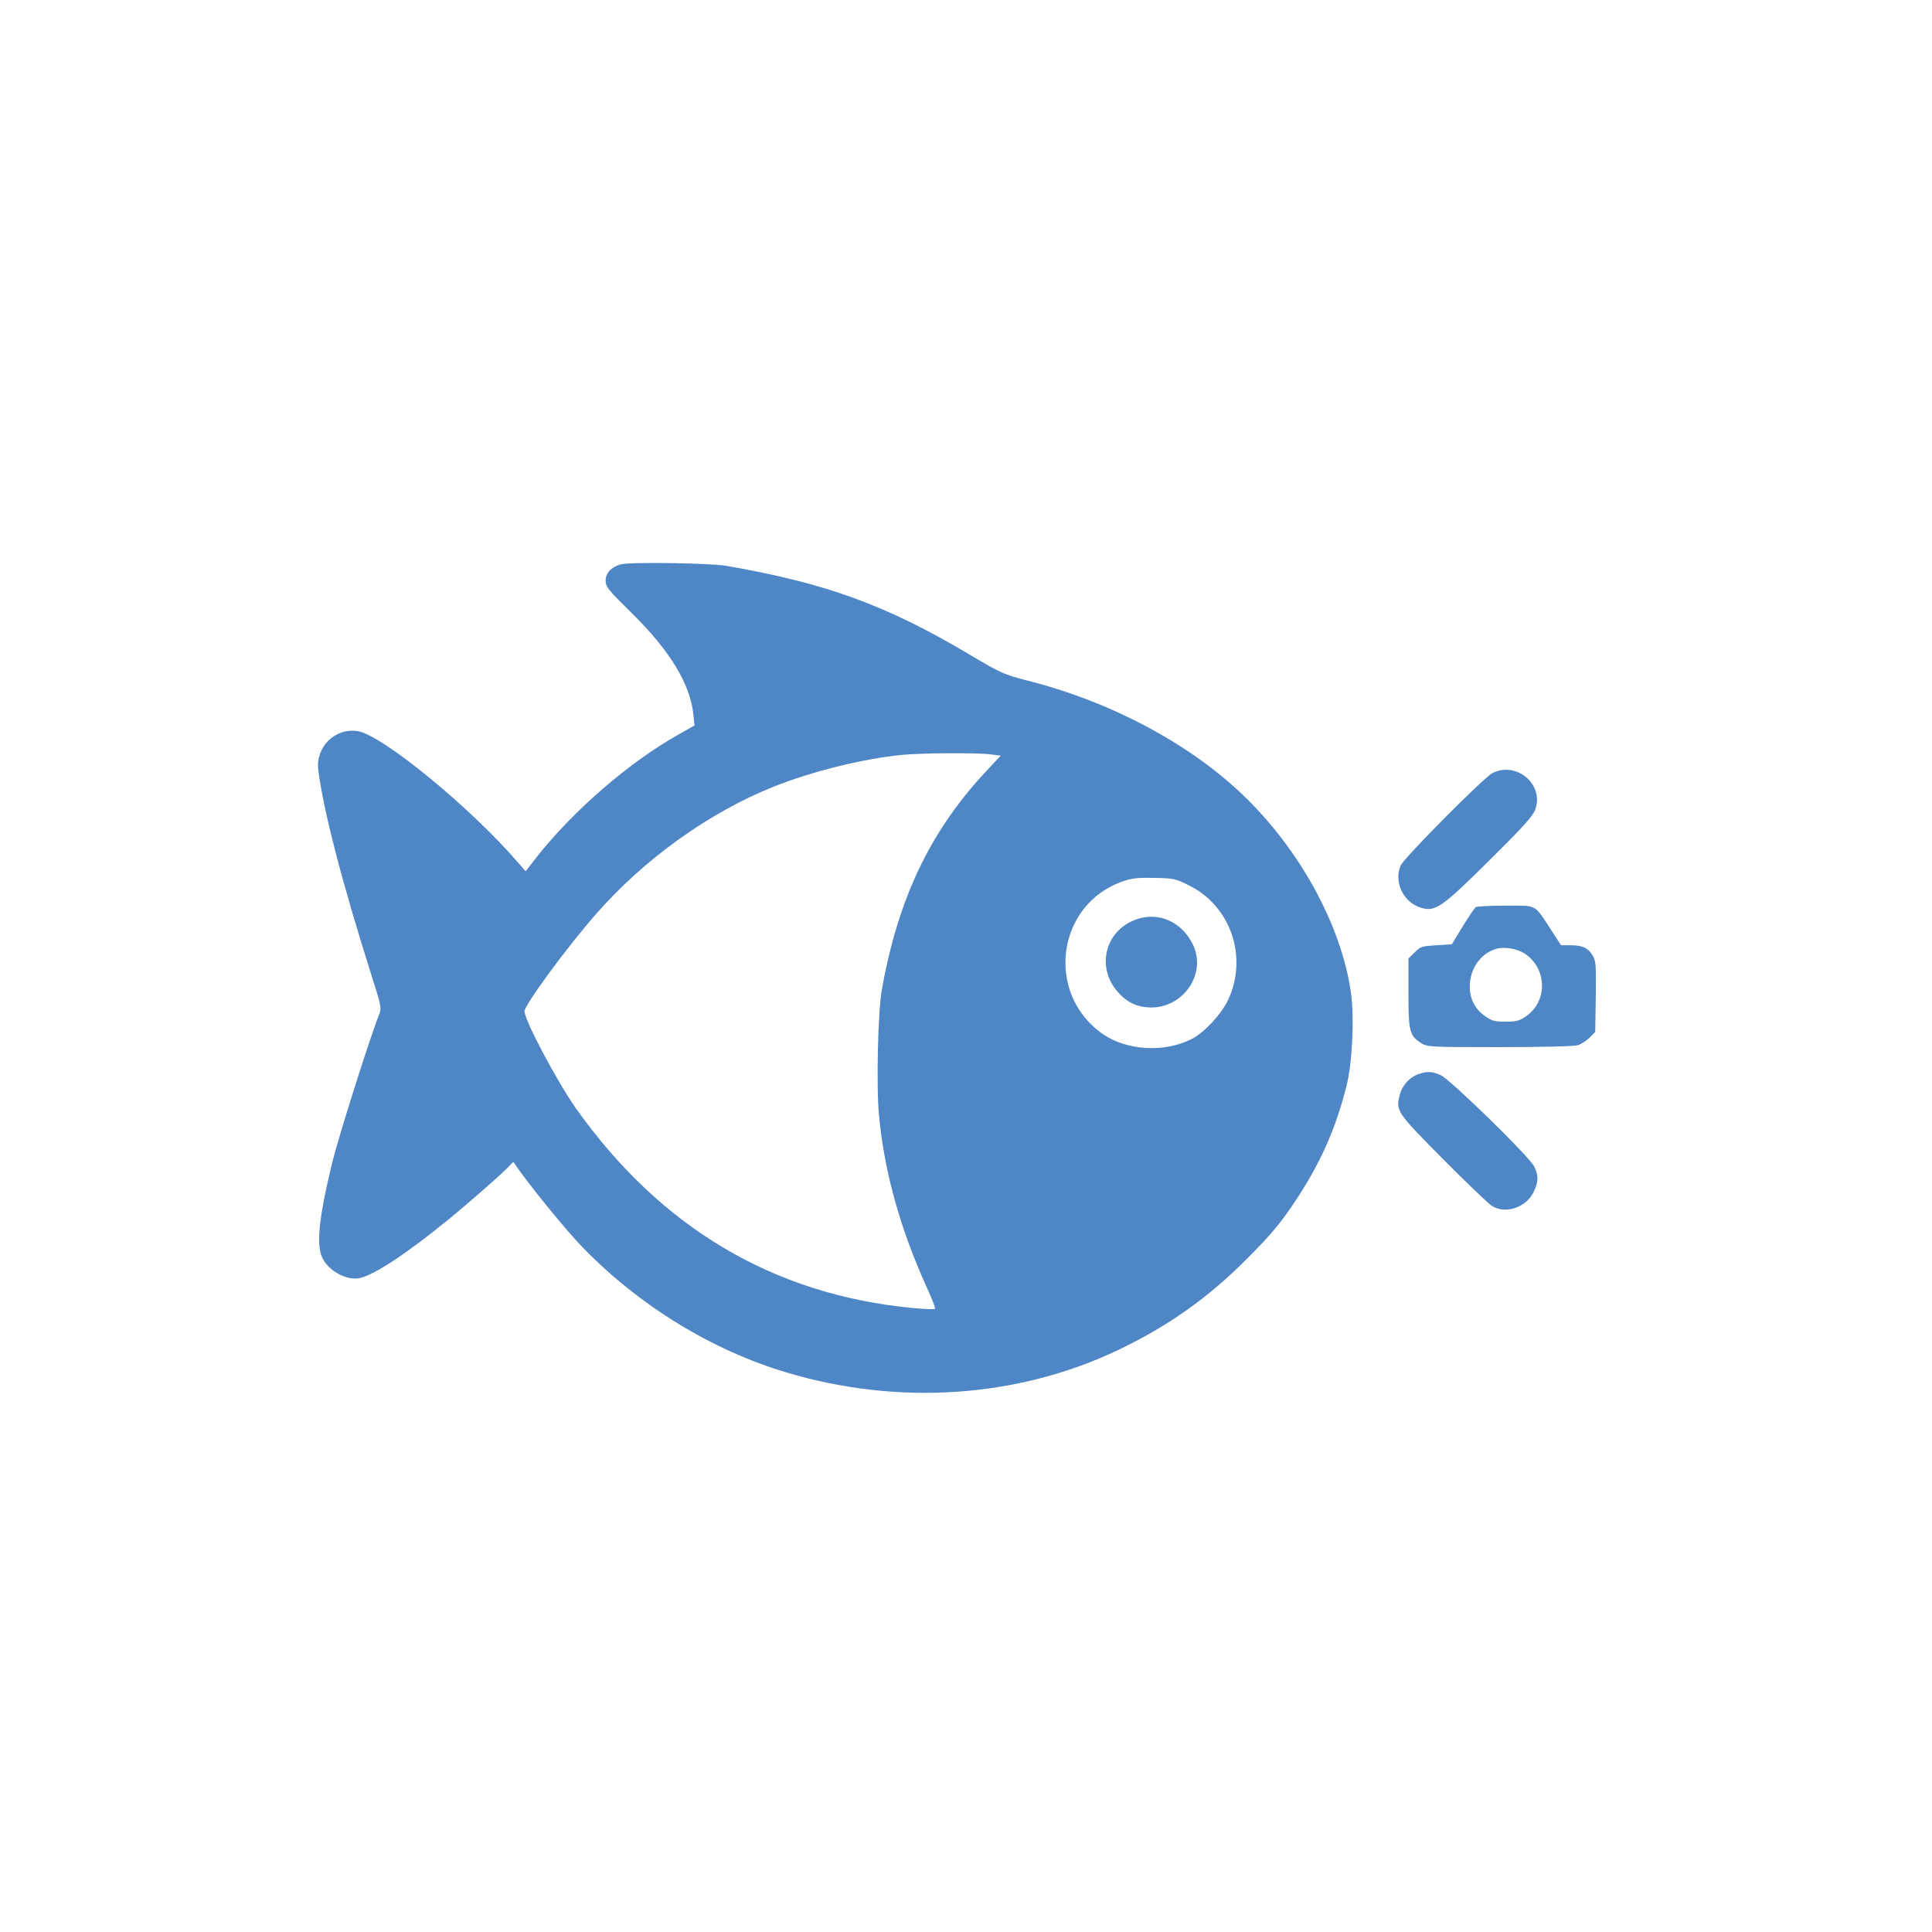 <?xml version="1.0" standalone="no"?>
<!DOCTYPE svg PUBLIC "-//W3C//DTD SVG 20010904//EN"
 "http://www.w3.org/TR/2001/REC-SVG-20010904/DTD/svg10.dtd">
<svg version="1.0" xmlns="http://www.w3.org/2000/svg"
 width="1024pt" height="1024pt" viewBox="0 0 1024 1024"
 preserveAspectRatio="xMidYMid meet">

<g transform="translate(0,1024) scale(0.1,-0.1)"
fill="#4F86C6" stroke="none">
<path d="M3290 7249 c-52 -16 -80 -46 -80 -87 0 -32 13 -48 138 -171 203 -200
309 -375 327 -536 l6 -60 -88 -50 c-258 -145 -554 -401 -748 -647 l-59 -76
-40 46 c-250 291 -722 678 -851 697 -120 18 -223 -84 -208 -206 26 -209 125
-593 280 -1082 52 -163 56 -181 44 -210 -51 -127 -218 -656 -251 -793 -71
-292 -85 -435 -50 -504 35 -69 131 -119 197 -104 80 18 253 133 473 313 115
94 308 264 327 289 7 9 14 14 16 11 64 -98 272 -354 361 -446 299 -310 687
-549 1084 -667 593 -178 1225 -135 1757 118 268 128 480 278 690 490 121 122
168 178 243 289 138 206 220 388 279 622 31 124 42 366 23 496 -52 359 -274
762 -578 1051 -285 271 -701 491 -1137 601 -124 32 -138 38 -305 137 -442 263
-761 379 -1290 471 -89 15 -515 21 -560 8z m1959 -1007 l55 -7 -84 -90 c-292
-315 -460 -669 -546 -1150 -21 -116 -30 -513 -15 -668 28 -300 114 -606 257
-919 25 -55 43 -102 40 -105 -3 -4 -60 -1 -126 5 -734 72 -1330 427 -1777
1057 -99 140 -273 467 -273 515 0 33 218 331 377 513 253 290 598 539 940 676
201 81 473 149 683 170 101 10 393 12 469 3z m1053 -695 c221 -109 313 -378
208 -605 -36 -77 -127 -175 -194 -209 -144 -73 -341 -62 -469 25 -312 215
-247 695 111 813 44 15 81 18 163 16 99 -2 110 -4 181 -40z"/>
<path d="M5992 5354 c-142 -71 -175 -250 -68 -371 50 -57 104 -82 177 -83 175
0 296 183 221 335 -65 132 -204 182 -330 119z"/>
<path d="M7911 6143 c-45 -22 -469 -449 -487 -490 -38 -88 14 -196 107 -224
76 -23 109 -1 361 249 176 174 231 235 244 268 51 133 -95 261 -225 197z"/>
<path d="M7822 5432 c-7 -5 -38 -51 -70 -103 l-57 -94 -82 -5 c-77 -5 -85 -7
-115 -38 l-33 -32 0 -183 c0 -204 6 -227 68 -266 33 -20 46 -21 413 -21 219 0
394 4 415 10 19 5 48 24 65 41 l29 30 3 187 c2 173 1 189 -18 220 -24 39 -54
52 -119 52 l-47 0 -54 83 c-89 137 -71 127 -239 127 -80 0 -152 -4 -159 -8z
m260 -247 c118 -78 122 -251 7 -331 -36 -25 -51 -29 -109 -29 -57 0 -73 4
-107 28 -55 38 -83 92 -83 158 1 94 55 173 137 199 43 14 113 3 155 -25z"/>
<path d="M7524 4549 c-47 -13 -91 -59 -104 -109 -24 -87 -19 -94 228 -343 125
-126 242 -238 260 -249 73 -45 181 -8 221 75 26 54 26 87 2 135 -27 54 -443
459 -494 483 -46 20 -66 22 -113 8z"/>
</g>
</svg>
